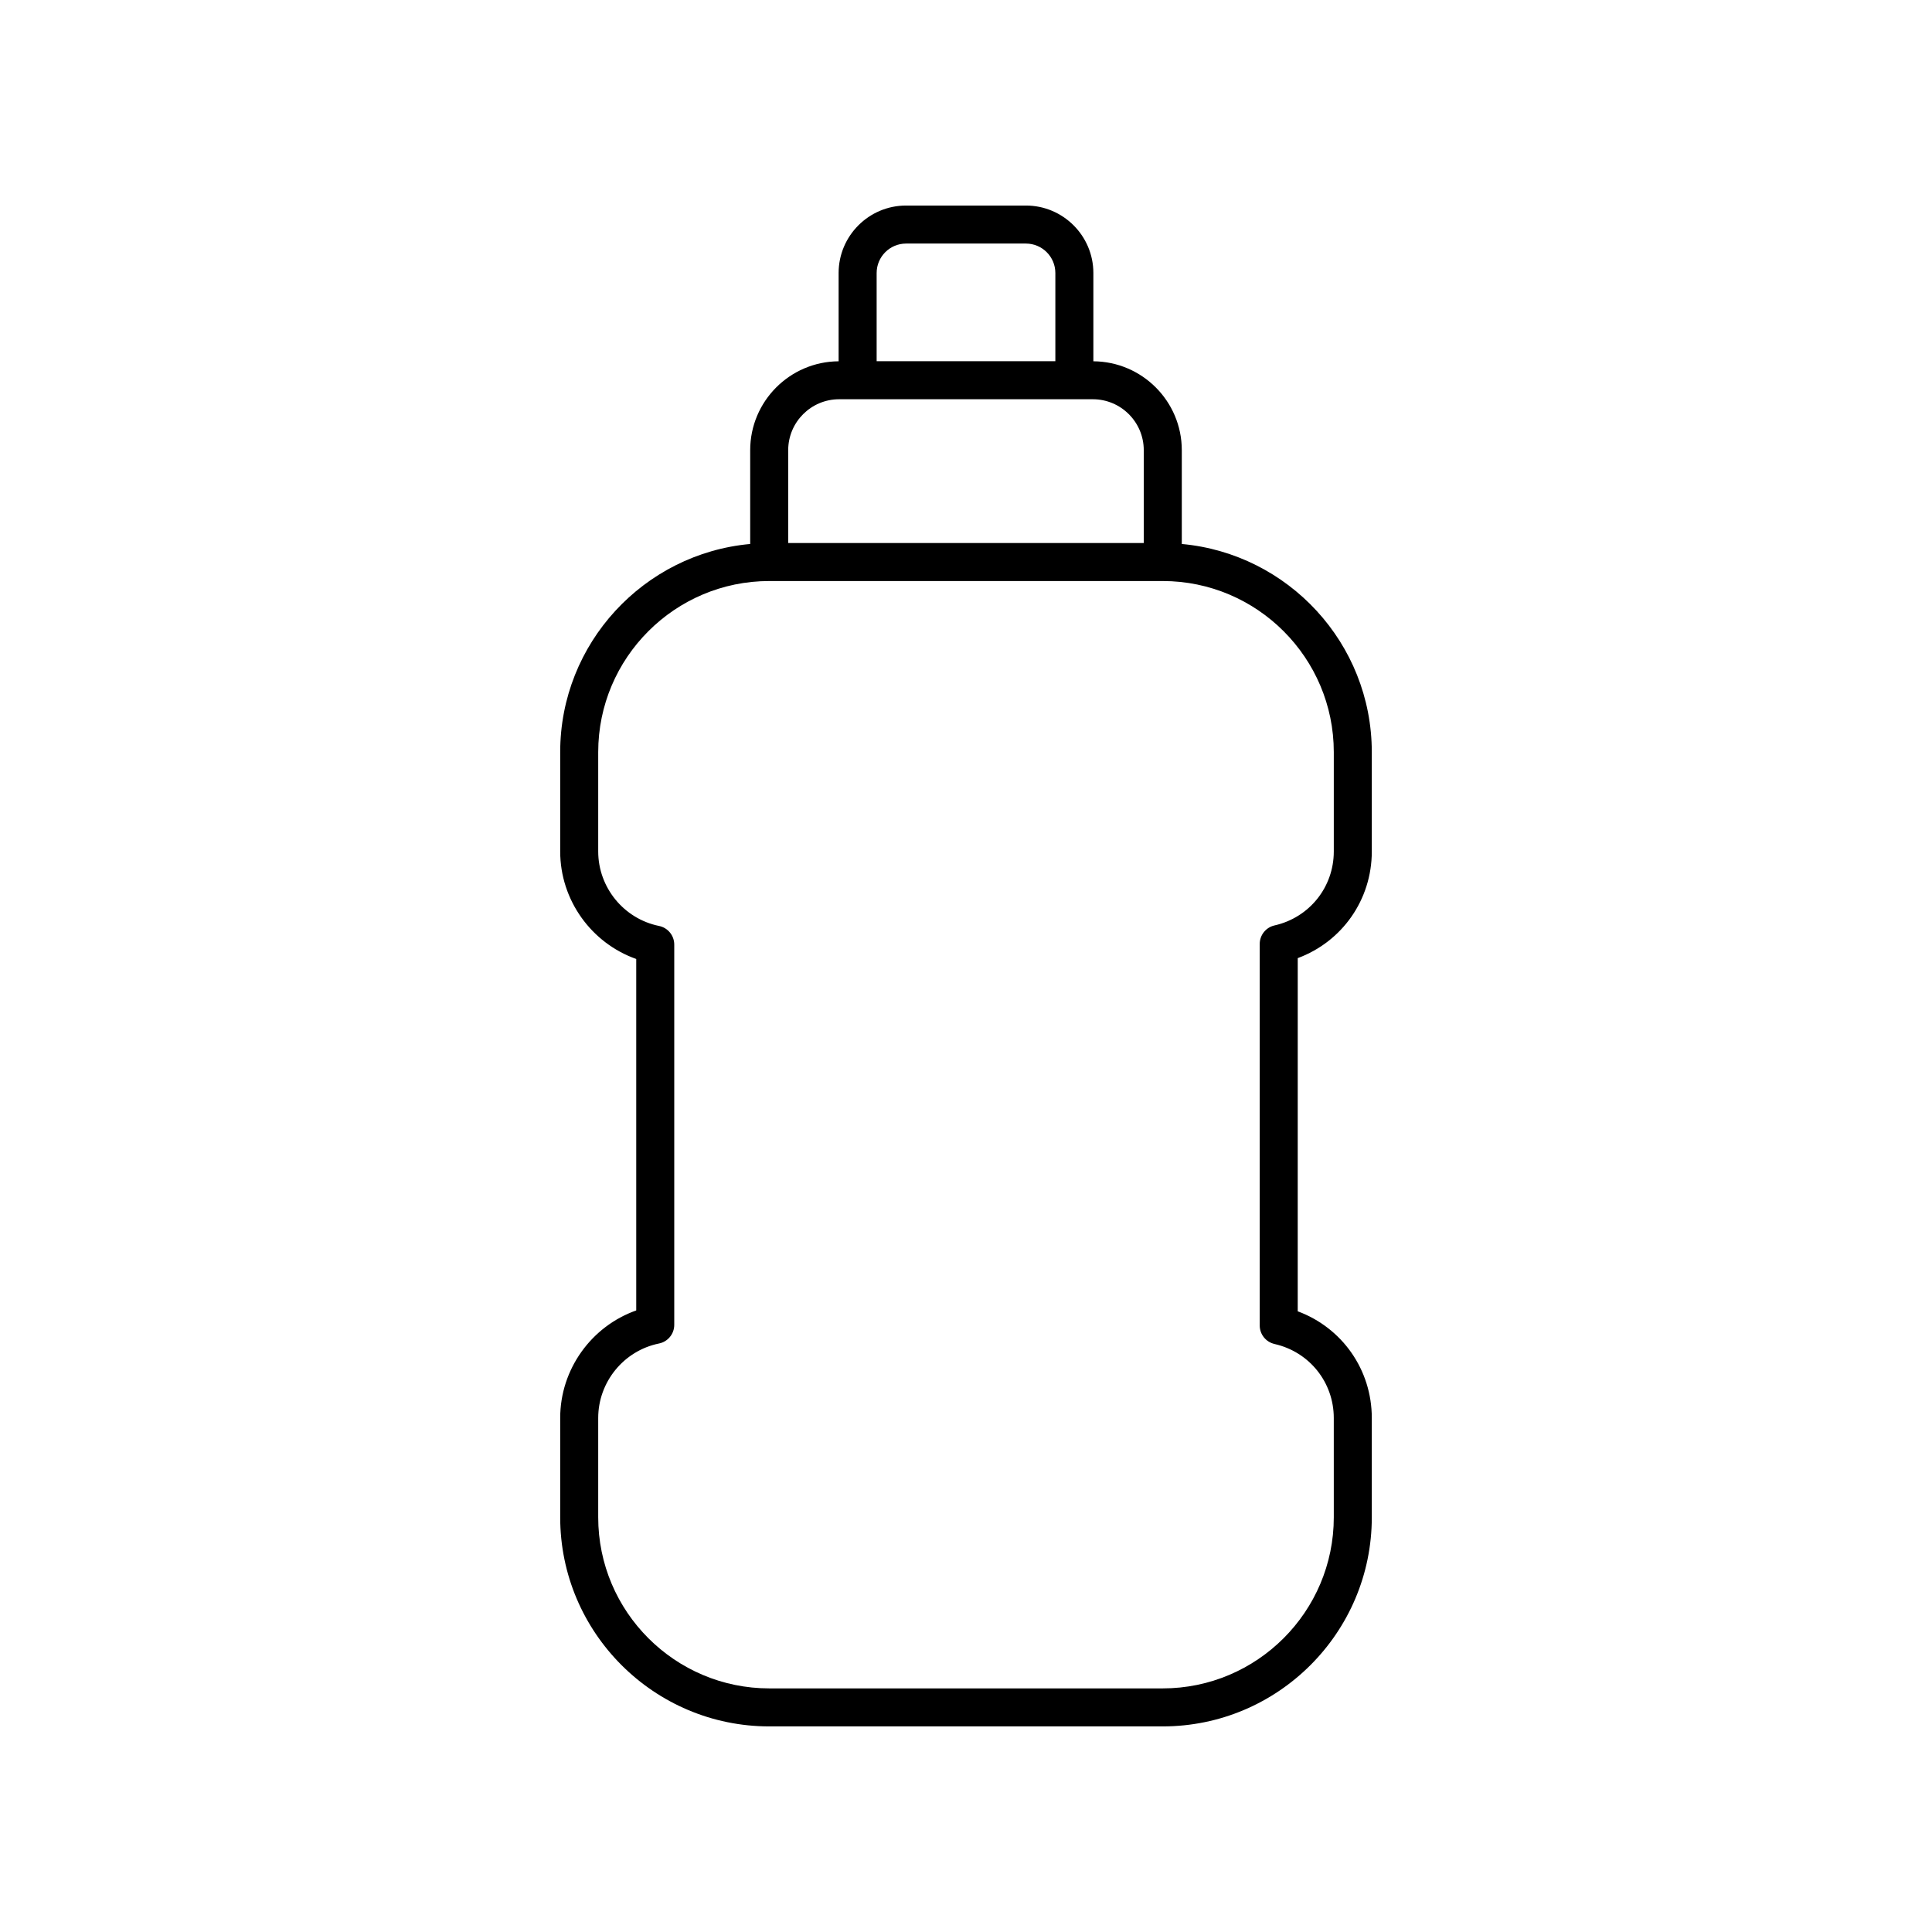<?xml version="1.0" encoding="UTF-8"?>
<!-- Uploaded to: ICON Repo, www.svgrepo.com, Generator: ICON Repo Mixer Tools -->
<svg fill="#000000" width="800px" height="800px" version="1.1" viewBox="144 144 512 512" xmlns="http://www.w3.org/2000/svg">
 <path d="m507.54 369.64v-26.316c0-28.848-22.164-52.59-50.352-55.164v-24.855c0-12.949-10.504-23.48-23.434-23.559v-23.391c0-9.863-8.02-17.883-17.879-17.883h-31.754c-9.859 0-17.879 8.023-17.879 17.883v23.391c-12.93 0.078-23.434 10.609-23.434 23.559v24.855c-28.188 2.57-50.352 26.316-50.352 55.164v26.316c0 12.902 8.262 24.293 20.152 28.5v93.137c-11.891 4.211-20.152 15.598-20.152 28.5v26.32c0 30.559 24.859 55.418 55.418 55.418h104.25c30.559 0 55.418-24.859 55.418-55.418v-26.316c0-12.816-7.891-23.926-19.633-28.273l0.004-93.594c11.738-4.348 19.629-15.457 19.629-28.273zm-131.22-153.29c0-4.305 3.496-7.805 7.801-7.805h31.754c4.305 0 7.805 3.5 7.805 7.805v23.379h-47.359zm-23.438 46.953c0-7.445 6.055-13.5 13.5-13.5h67.227c7.445 0 13.5 6.055 13.5 13.5v24.602h-94.227zm128.88 236.87c9.246 2.09 15.703 10.156 15.703 19.609l0.004 26.316c0 25-20.34 45.344-45.344 45.344h-104.25c-25.004 0-45.344-20.344-45.344-45.344v-26.316c0-9.543 6.781-17.848 16.117-19.742 2.348-0.477 4.035-2.543 4.035-4.938v-100.78c0-2.394-1.688-4.461-4.035-4.938-9.336-1.898-16.117-10.203-16.117-19.746v-26.316c0-25 20.34-45.344 45.344-45.344h104.25c25.004 0 45.344 20.344 45.344 45.344v26.316c0 9.457-6.461 17.523-15.703 19.609-2.297 0.52-3.926 2.562-3.926 4.914v101.09c-0.004 2.356 1.625 4.394 3.922 4.918z"/>
</svg>